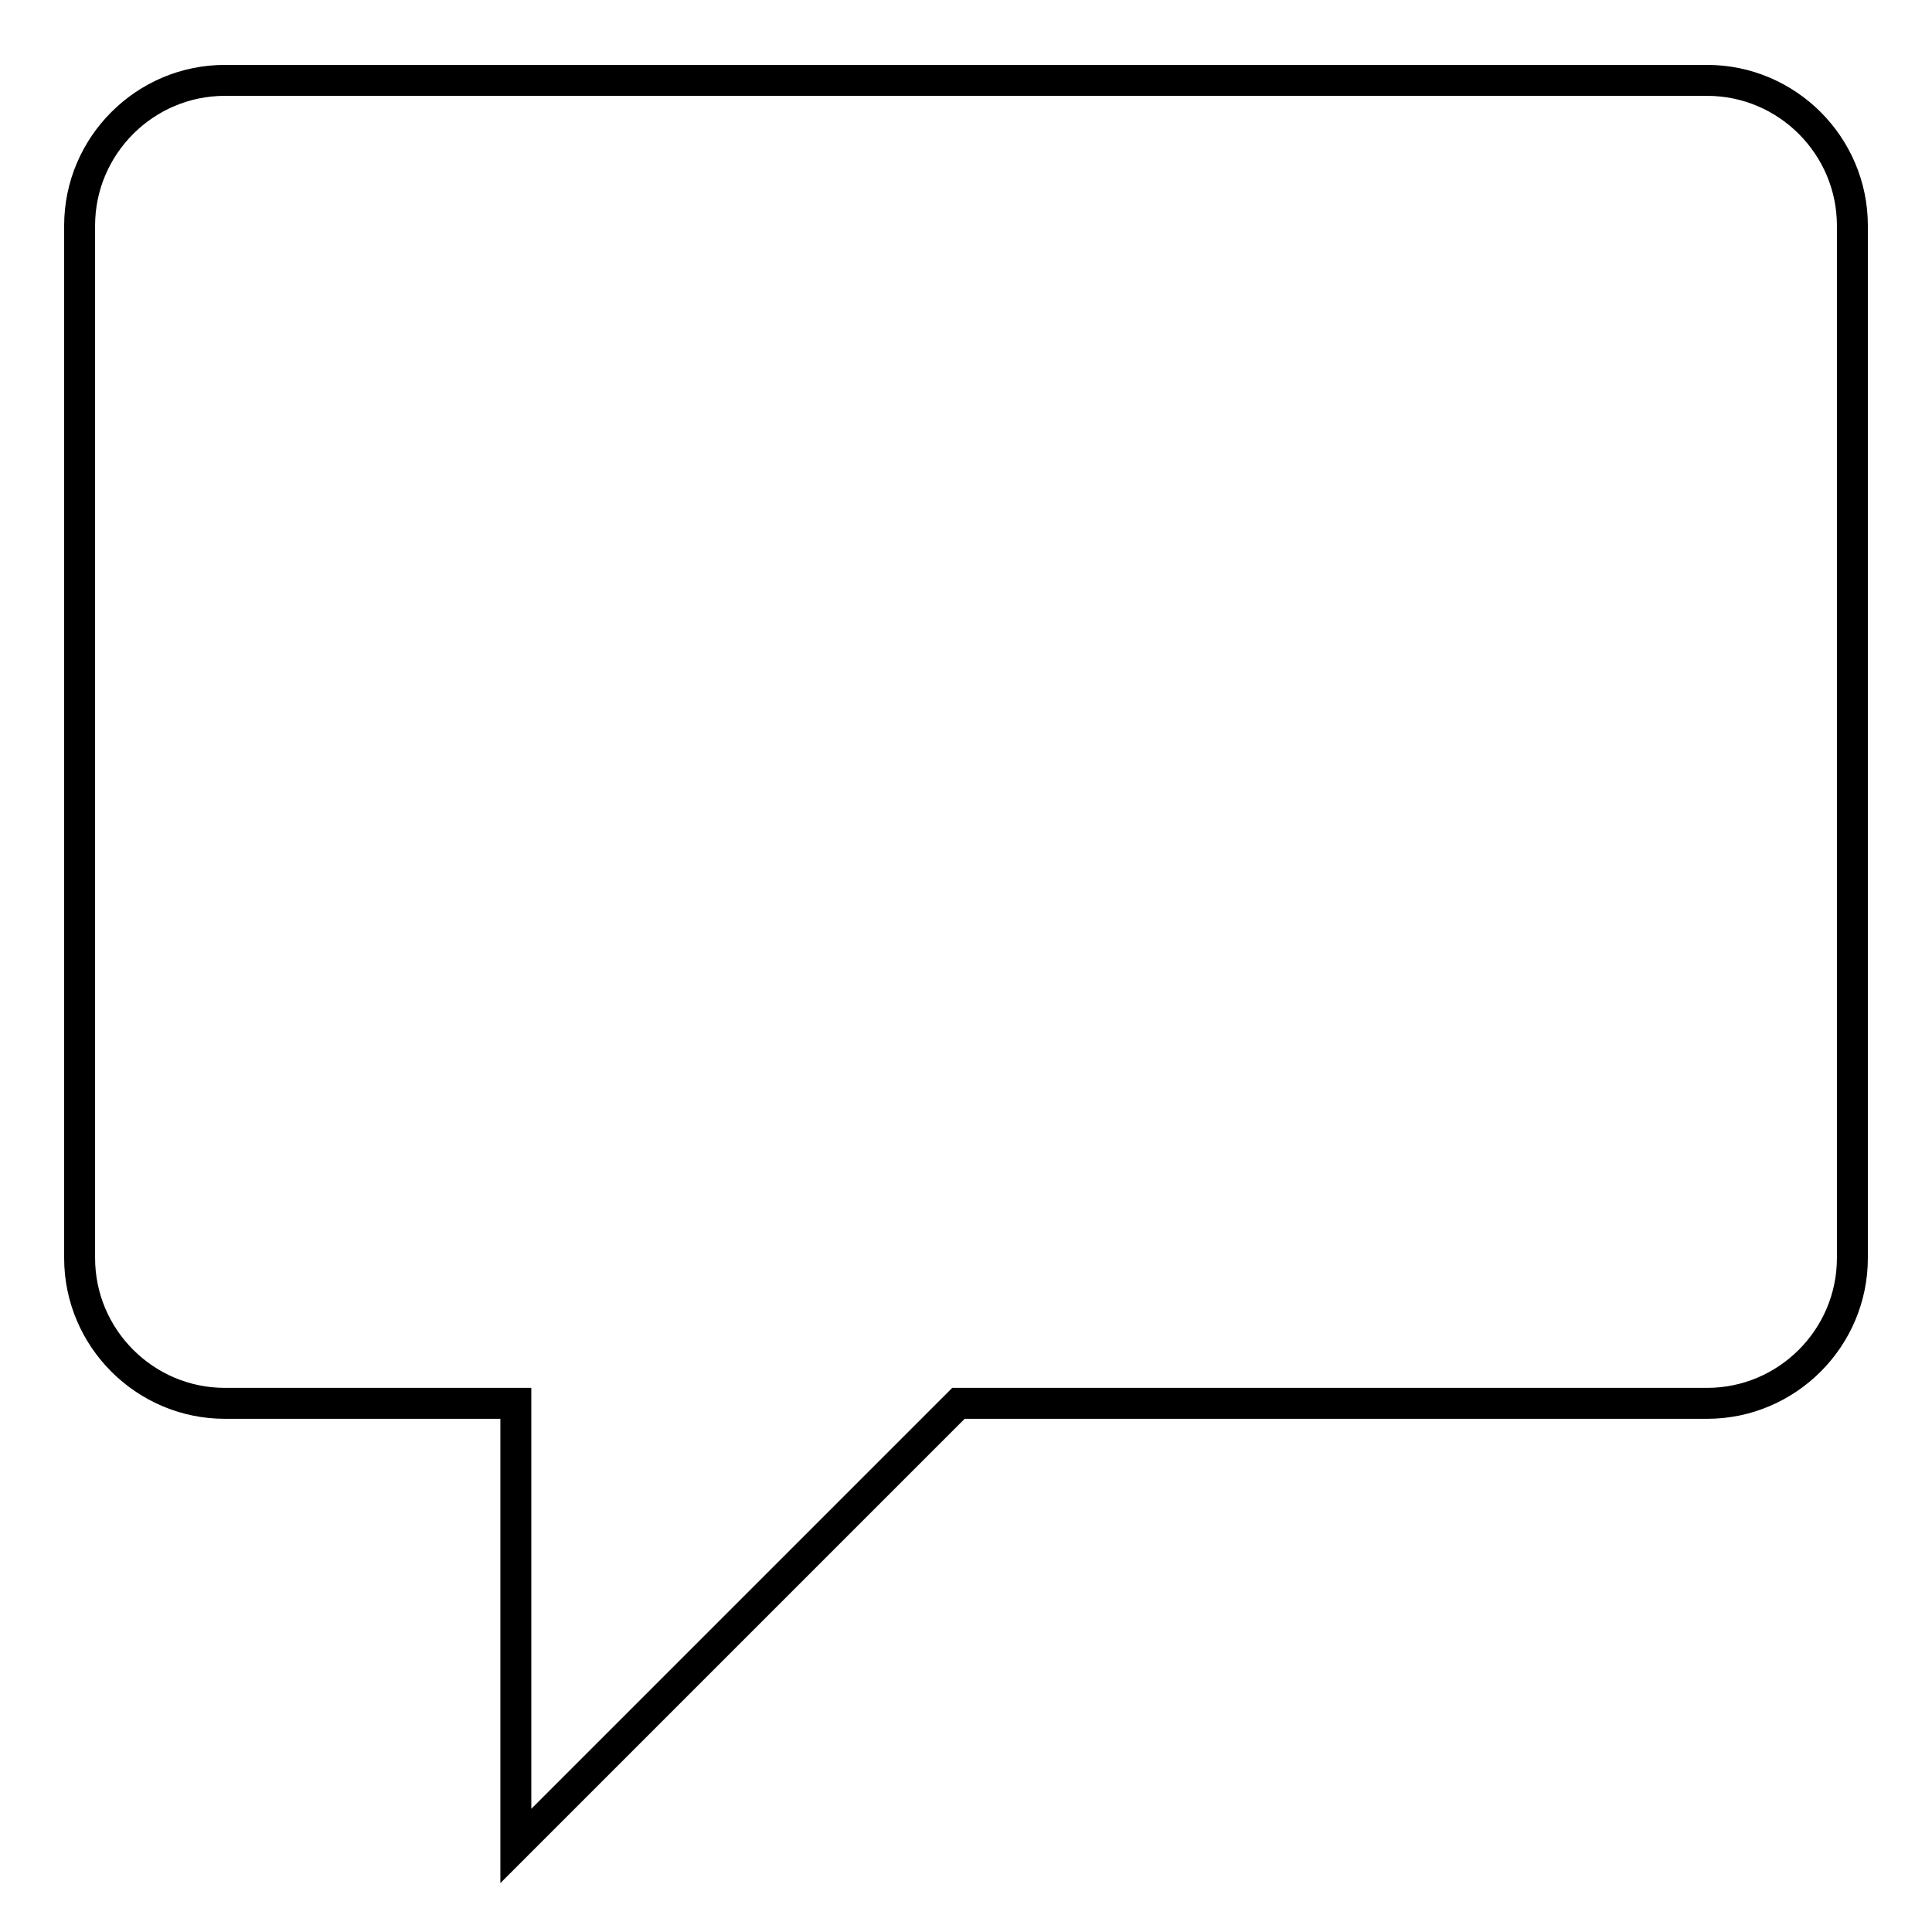 <?xml version="1.0" encoding="utf-8"?>
<!-- Svg Vector Icons : http://www.onlinewebfonts.com/icon -->
<!DOCTYPE svg PUBLIC "-//W3C//DTD SVG 1.1//EN" "http://www.w3.org/Graphics/SVG/1.1/DTD/svg11.dtd">
<svg version="1.1" xmlns="http://www.w3.org/2000/svg" xmlns:xlink="http://www.w3.org/1999/xlink" x="0px" y="0px" viewBox="0 0 256 256" enable-background="new 0 0 256 256" xml:space="preserve">
<g><g><path stroke-width="3" fill-opacity="0" stroke="#000000"  d="M226.2,11.2c10.3,0,18.7,8.4,18.7,18.7v136.8c0,10.3-8.4,18.7-18.7,18.7h-99.4l-57.9,57.9v-57.9H29.8c-10.3,0-18.7-8.4-18.7-18.7V29.9c0-10.3,8.4-18.7,18.7-18.7H226.2 M226.2,10.1H29.8C18.9,10.1,10,19,10,29.9v136.8c0,10.9,8.9,19.8,19.8,19.8h38v59.4l59.4-59.4h99c10.9,0,19.8-8.9,19.8-19.8V29.9C246,19,237.1,10.1,226.2,10.1L226.2,10.1z"/></g></g>
</svg>